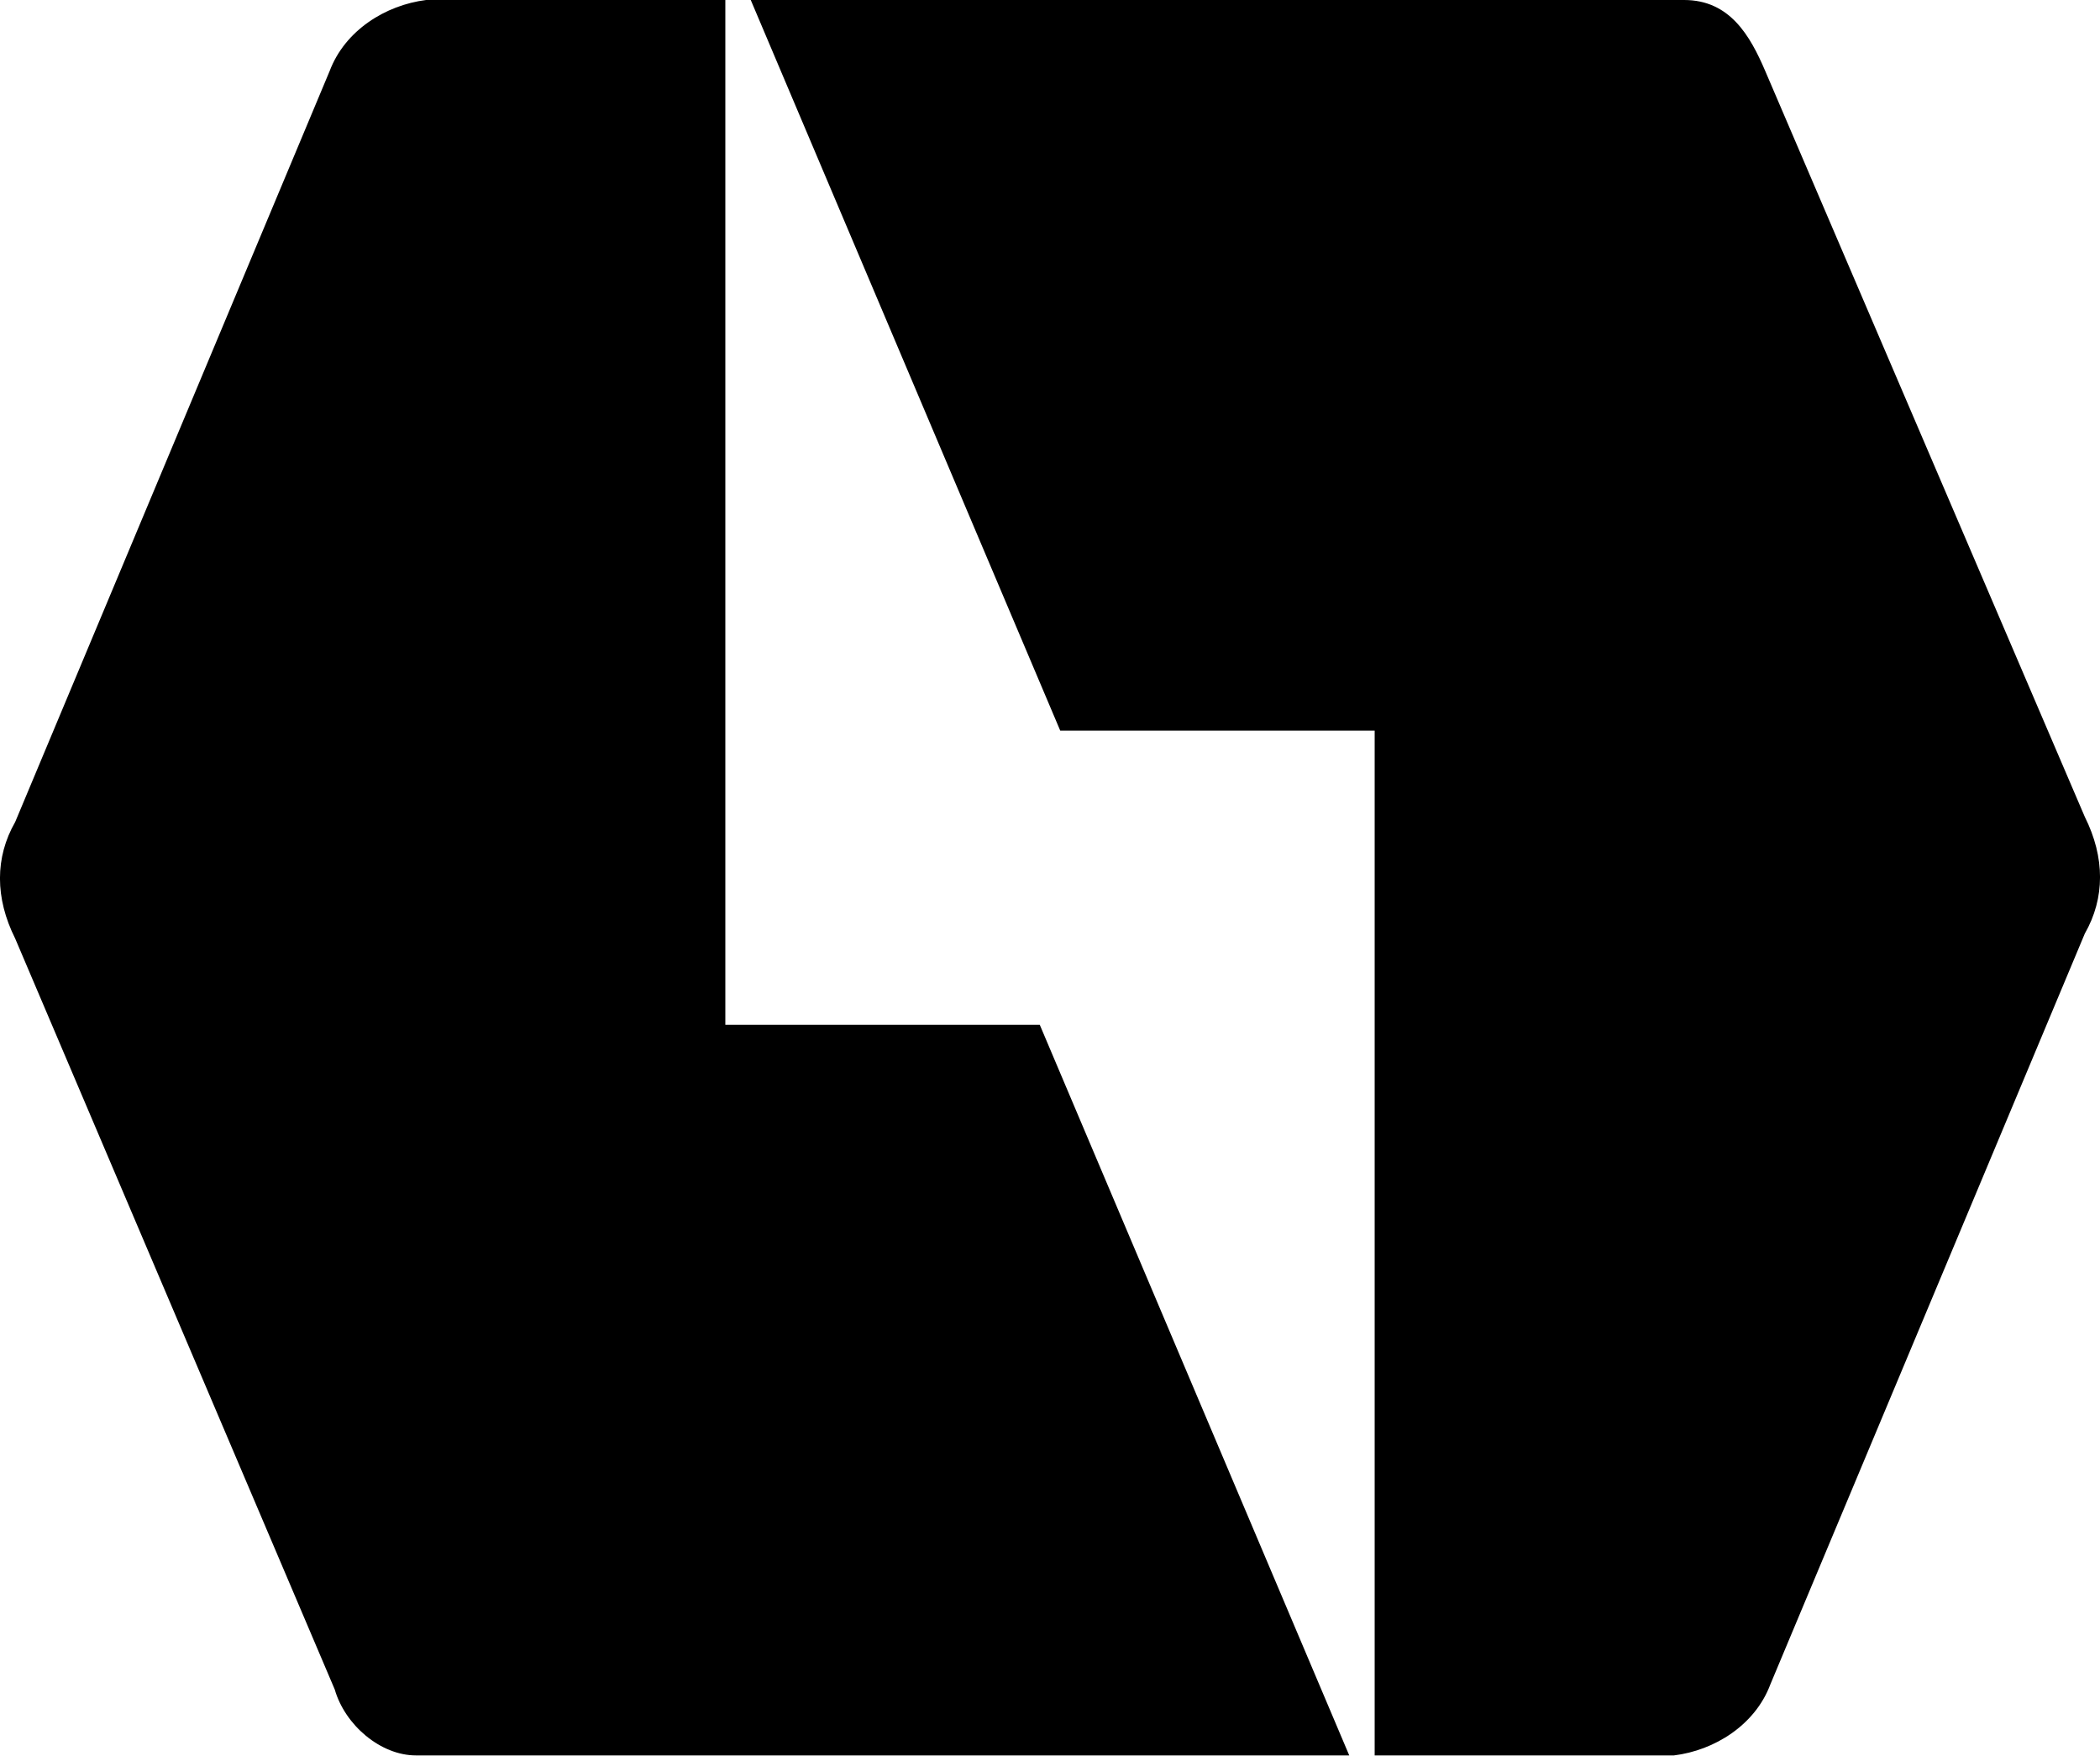 <svg version="1.2" xmlns="http://www.w3.org/2000/svg" viewBox="0 0 1520 1271" width="1520" height="1271">
	<title>Lordstown_Motors_logo-svg</title>
	<style>
		.s0 { fill: #000000 } 
	</style>
	<path id="path28" class="s0" d="m976.6 1270.3h-675.5c-25.7 0-51.4-22-58.8-47.7l-231.3-543.4c-14.7-29.4-14.7-58.7 0-84.4l227.6-543.4c11.1-29.4 40.4-47.7 69.8-51.4h216.6v741.6h227.6zm-433.2-1270.3h675.6c33 0 47.7 25.7 58.7 51.4l231.3 539.7c14.7 29.4 14.7 58.8 0 84.5l-227.6 543.3c-11 29.4-40.4 47.8-69.8 51.4h-216.6v-741.6h-227.6z"/>
</svg>